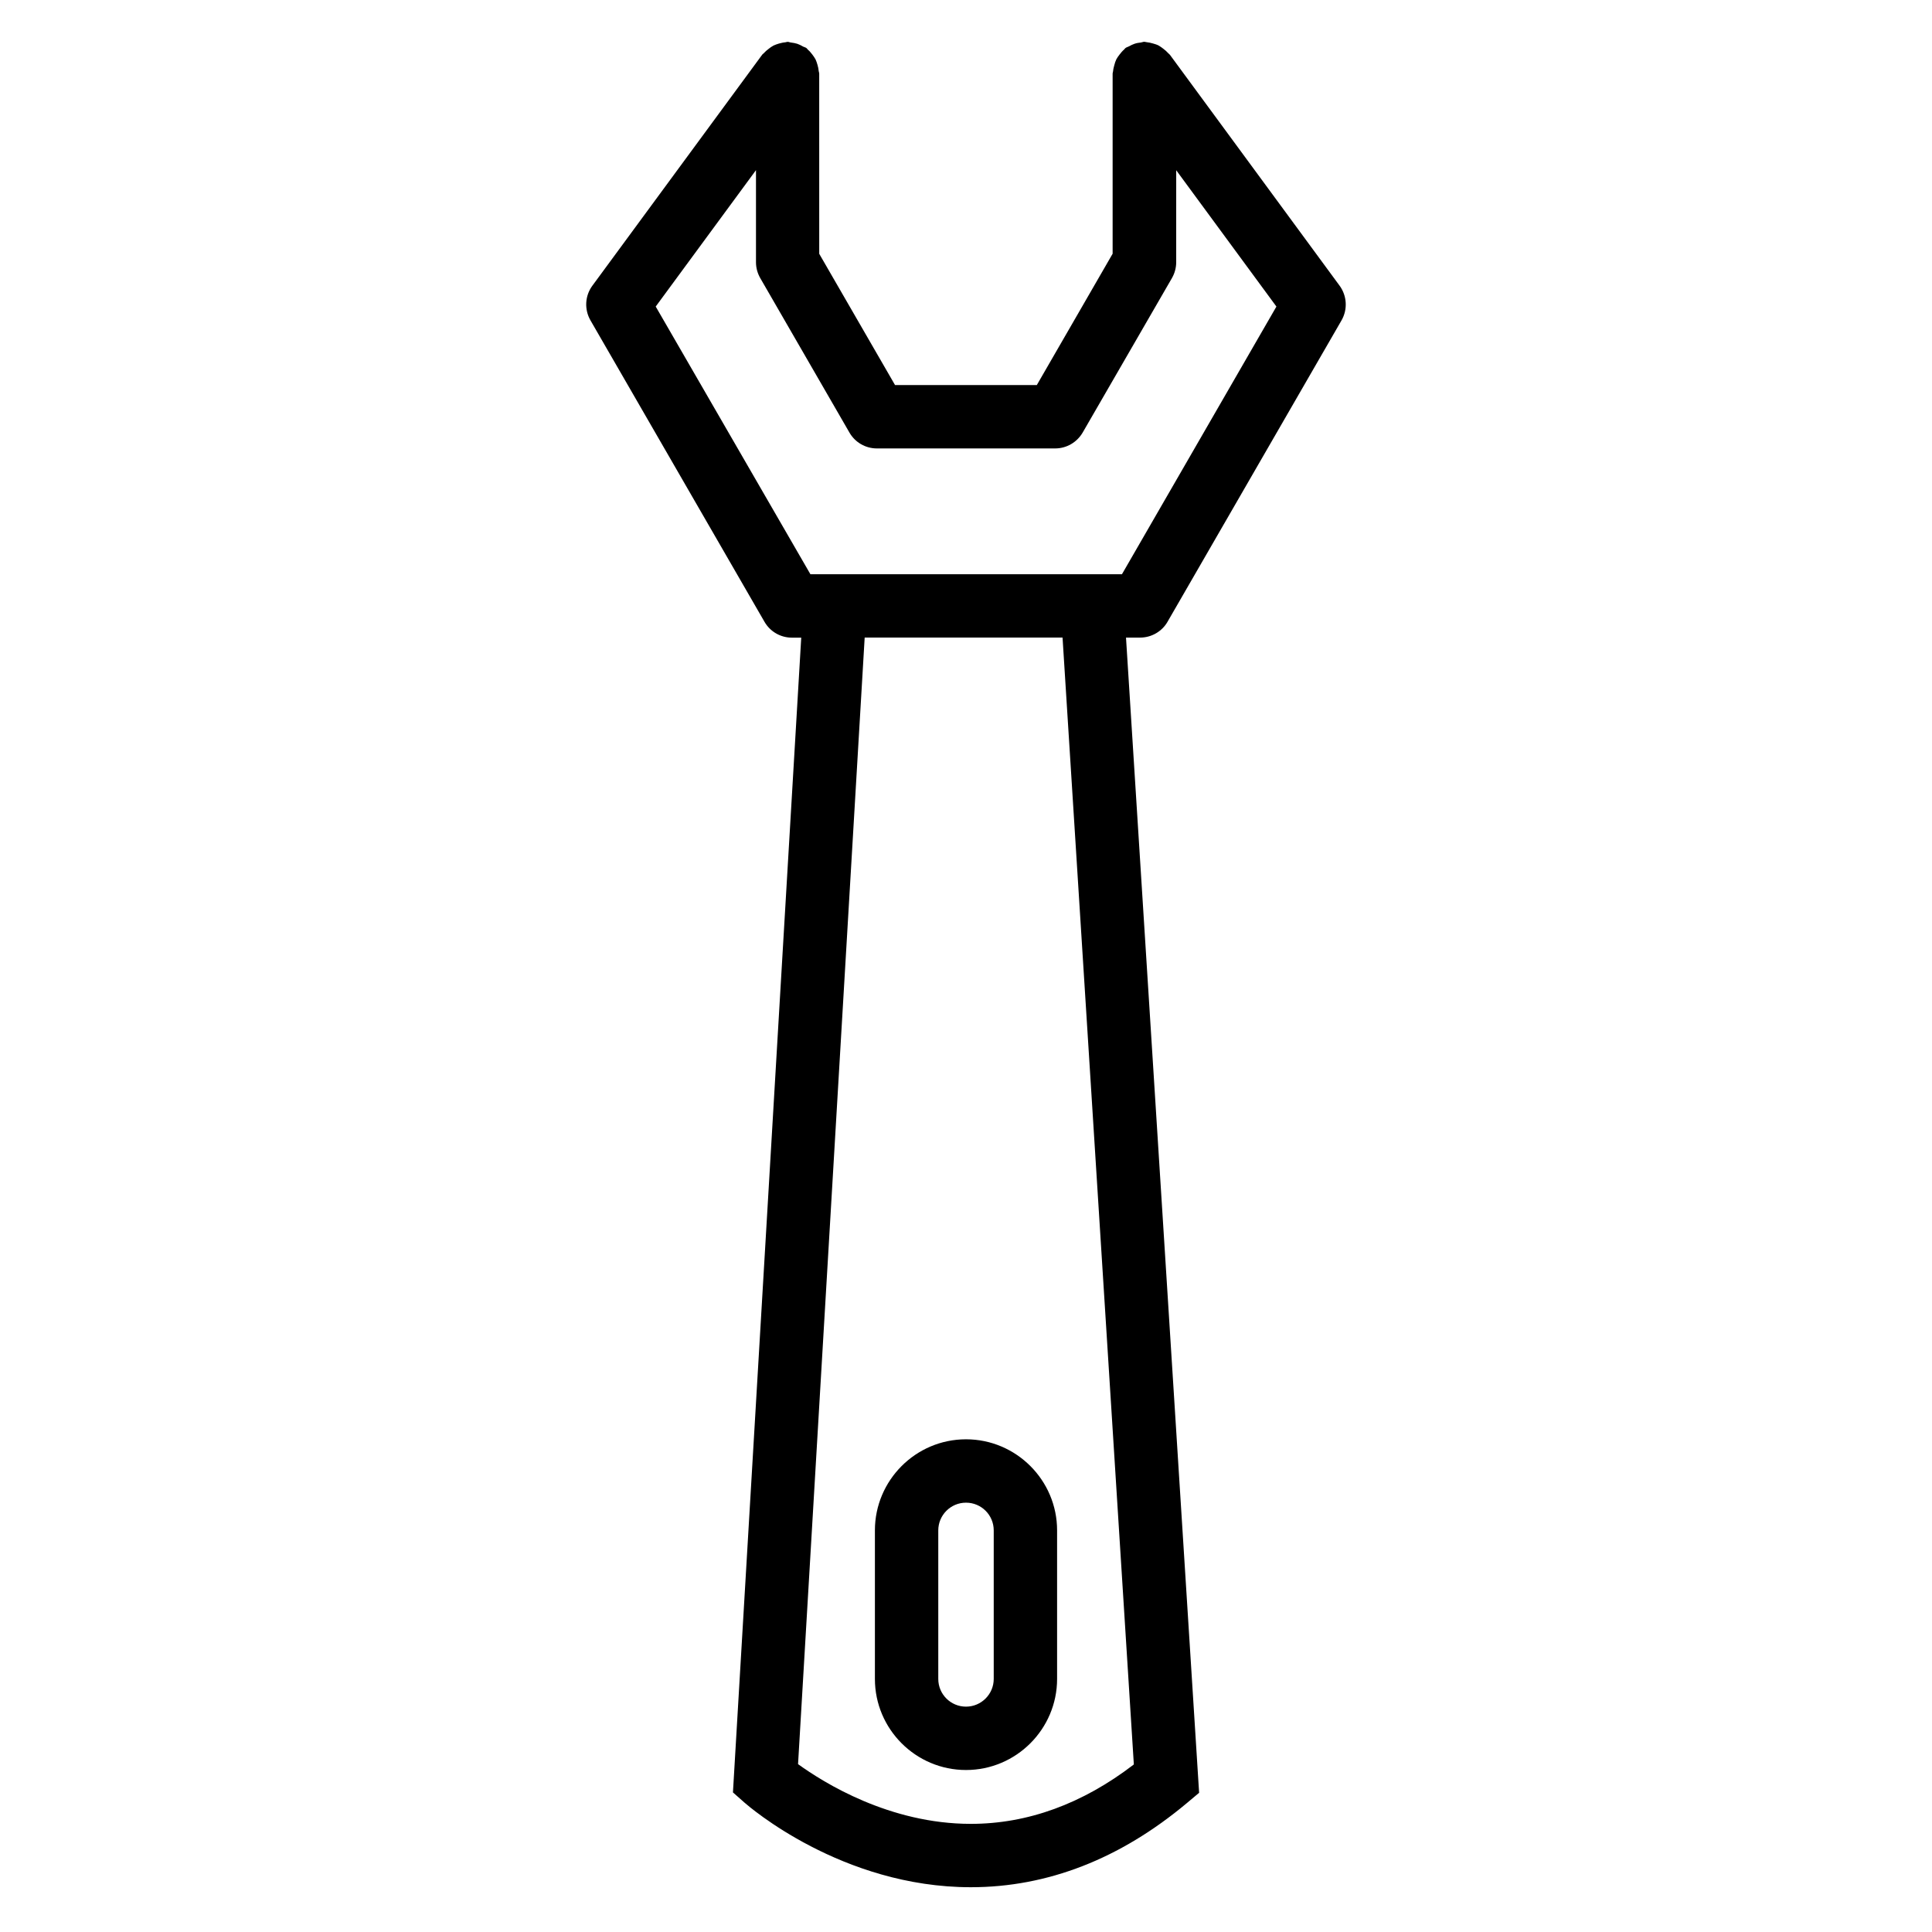 <?xml version="1.0" encoding="UTF-8"?>
<!-- The Best Svg Icon site in the world: iconSvg.co, Visit us! https://iconsvg.co -->
<svg fill="#000000" width="800px" height="800px" version="1.1" viewBox="144 144 512 512" xmlns="http://www.w3.org/2000/svg">
 <g>
  <path d="m453.4 308.79 46.121-79.895c1.66-2.898 1.449-6.488-0.504-9.172l-44.984-61.211c-0.125-0.168-0.316-0.25-0.441-0.418-0.398-0.441-0.82-0.82-1.301-1.176-0.418-0.316-0.82-0.629-1.301-0.883-0.441-0.23-0.922-0.355-1.406-0.504-0.566-0.168-1.133-0.293-1.723-0.355-0.211 0-0.398-0.105-0.586-0.105-0.336 0-0.586 0.148-0.902 0.188-0.566 0.062-1.133 0.148-1.699 0.336-0.523 0.188-1.008 0.418-1.492 0.691-0.293 0.168-0.609 0.211-0.883 0.418-0.188 0.125-0.273 0.336-0.441 0.461-0.441 0.379-0.777 0.797-1.133 1.258-0.336 0.418-0.629 0.82-0.883 1.301-0.23 0.461-0.379 0.965-0.523 1.492-0.148 0.547-0.293 1.07-0.336 1.637-0.02 0.23-0.125 0.418-0.125 0.629v47.758l-20.09 34.805h-37.574l-20.09-34.785-0.004-47.777c0-0.211-0.105-0.398-0.125-0.586-0.043-0.586-0.168-1.156-0.336-1.723-0.148-0.504-0.293-0.965-0.504-1.426-0.25-0.461-0.547-0.883-0.883-1.324-0.355-0.441-0.691-0.883-1.133-1.238-0.168-0.148-0.25-0.336-0.418-0.461-0.277-0.191-0.57-0.23-0.863-0.379-0.504-0.293-0.988-0.547-1.535-0.734-0.543-0.168-1.09-0.273-1.656-0.336-0.316-0.02-0.59-0.188-0.926-0.188-0.211 0-0.398 0.105-0.609 0.125-0.586 0.043-1.133 0.188-1.699 0.336-0.504 0.168-0.965 0.293-1.426 0.523-0.484 0.254-0.902 0.566-1.324 0.902-0.461 0.336-0.859 0.695-1.238 1.113-0.145 0.168-0.336 0.25-0.461 0.441l-44.984 61.191c-1.977 2.688-2.164 6.277-0.504 9.172l46.121 79.895c1.492 2.602 4.262 4.199 7.262 4.199l2.477 0.004-18.098 306.02 3.066 2.707c1.027 0.902 25.715 22.418 59.973 22.418 20.301 0 39.57-7.496 57.246-22.293l3.254-2.731-19.375-306.14h3.738c2.981 0 5.769-1.594 7.262-4.176zm-135.63-83.551 26.574-36.148v24.414c0 1.469 0.398 2.918 1.133 4.199l23.637 40.934c1.492 2.602 4.262 4.199 7.262 4.199h47.254c3 0 5.75-1.594 7.285-4.199l23.656-40.934c0.734-1.281 1.133-2.731 1.133-4.199l0.004-24.391 26.555 36.129-40.934 70.934h-82.562zm126.71 386.36c-13.625 10.453-28.148 15.742-43.203 15.742-21.539 0-38.961-10.895-45.785-15.828l17.656-298.55h52.438z"/>
  <path d="m400 613.07c13.309 0 24.141-10.852 24.141-24.141v-39.359c0-13.309-10.852-24.141-24.141-24.141-13.309 0-24.141 10.852-24.141 24.141v39.359c0 13.309 10.832 24.141 24.141 24.141zm-7.348-63.5c0-4.051 3.297-7.348 7.348-7.348s7.348 3.273 7.348 7.348v39.359c0 4.051-3.297 7.348-7.348 7.348s-7.348-3.273-7.348-7.348z"/>
 </g>
</svg>